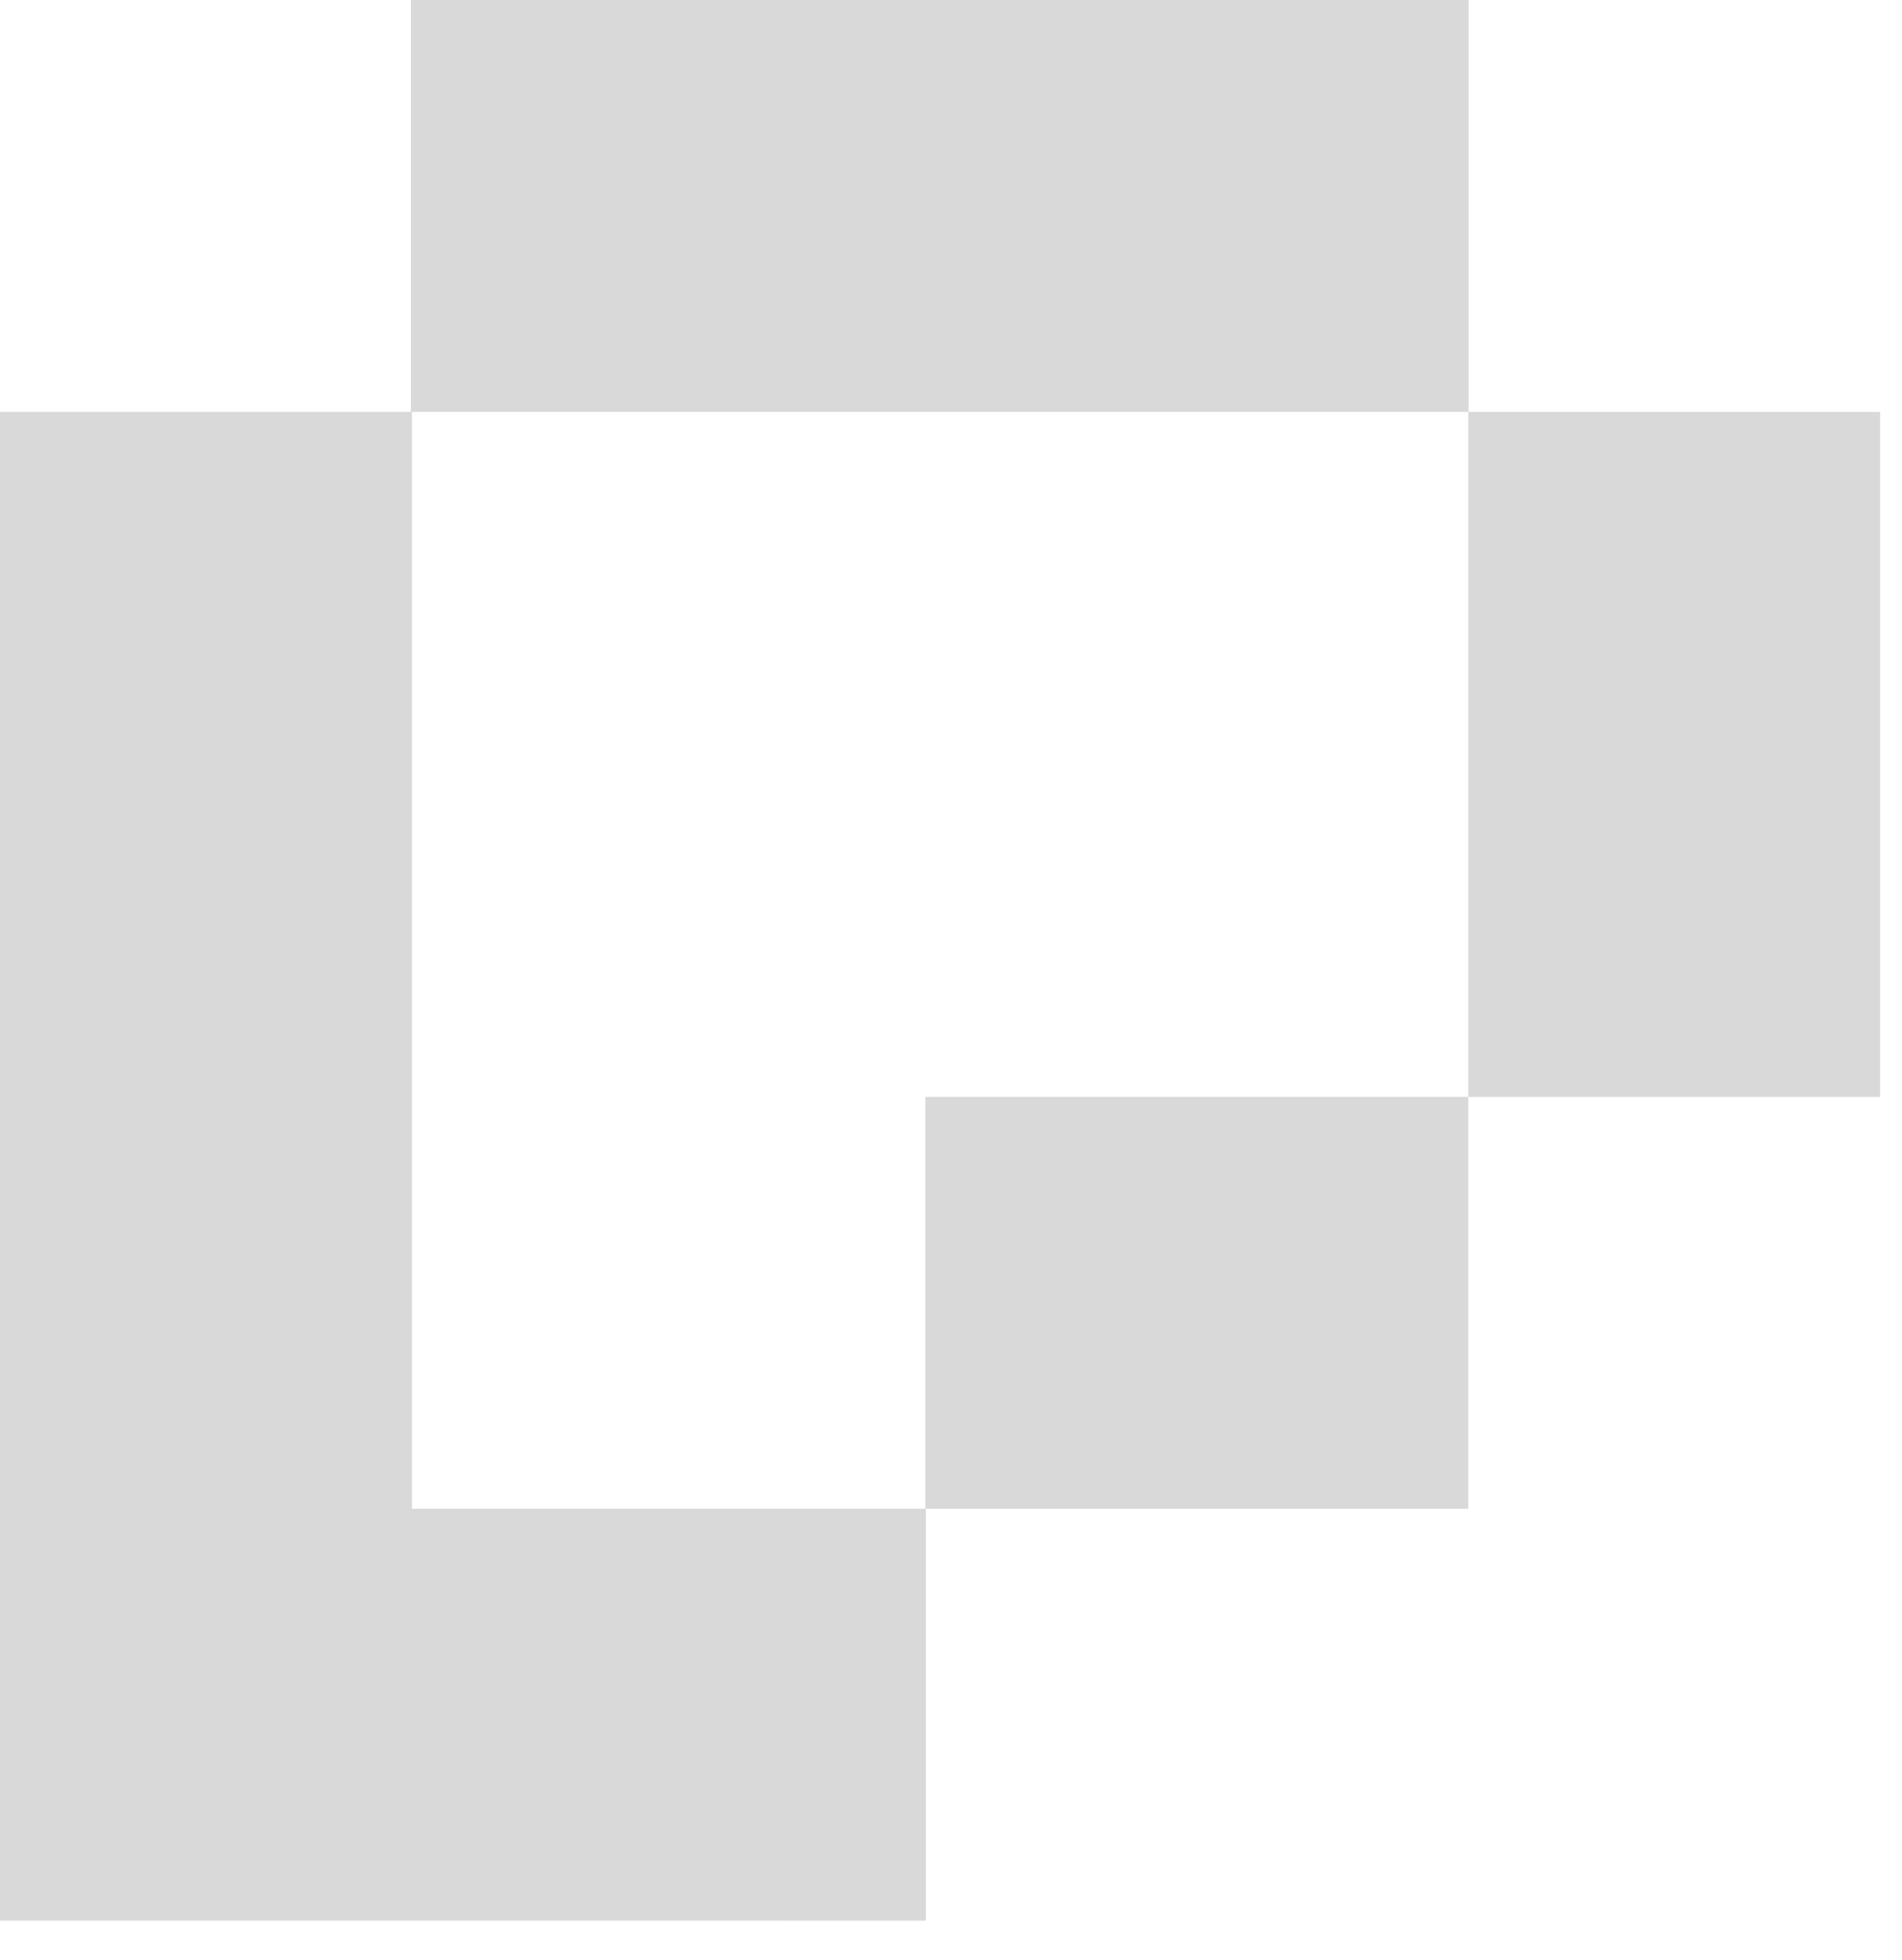 <svg width="33" height="34" viewBox="0 0 33 34" fill="none" xmlns="http://www.w3.org/2000/svg">
<rect x="7.129" width="18.351" height="7.146" fill="#D9D9D9"/>
<rect x="32.621" y="7.146" width="11.883" height="7.145" transform="rotate(90 32.621 7.146)" fill="#D9D9D9"/>
<rect x="16.055" y="19.029" width="9.419" height="7.146" fill="#D9D9D9"/>
<path d="M7.147 26.176H16.064V33.321L5.116 33.32H0V7.146H7.147V26.176Z" fill="#D9D9D9"/>
</svg>
